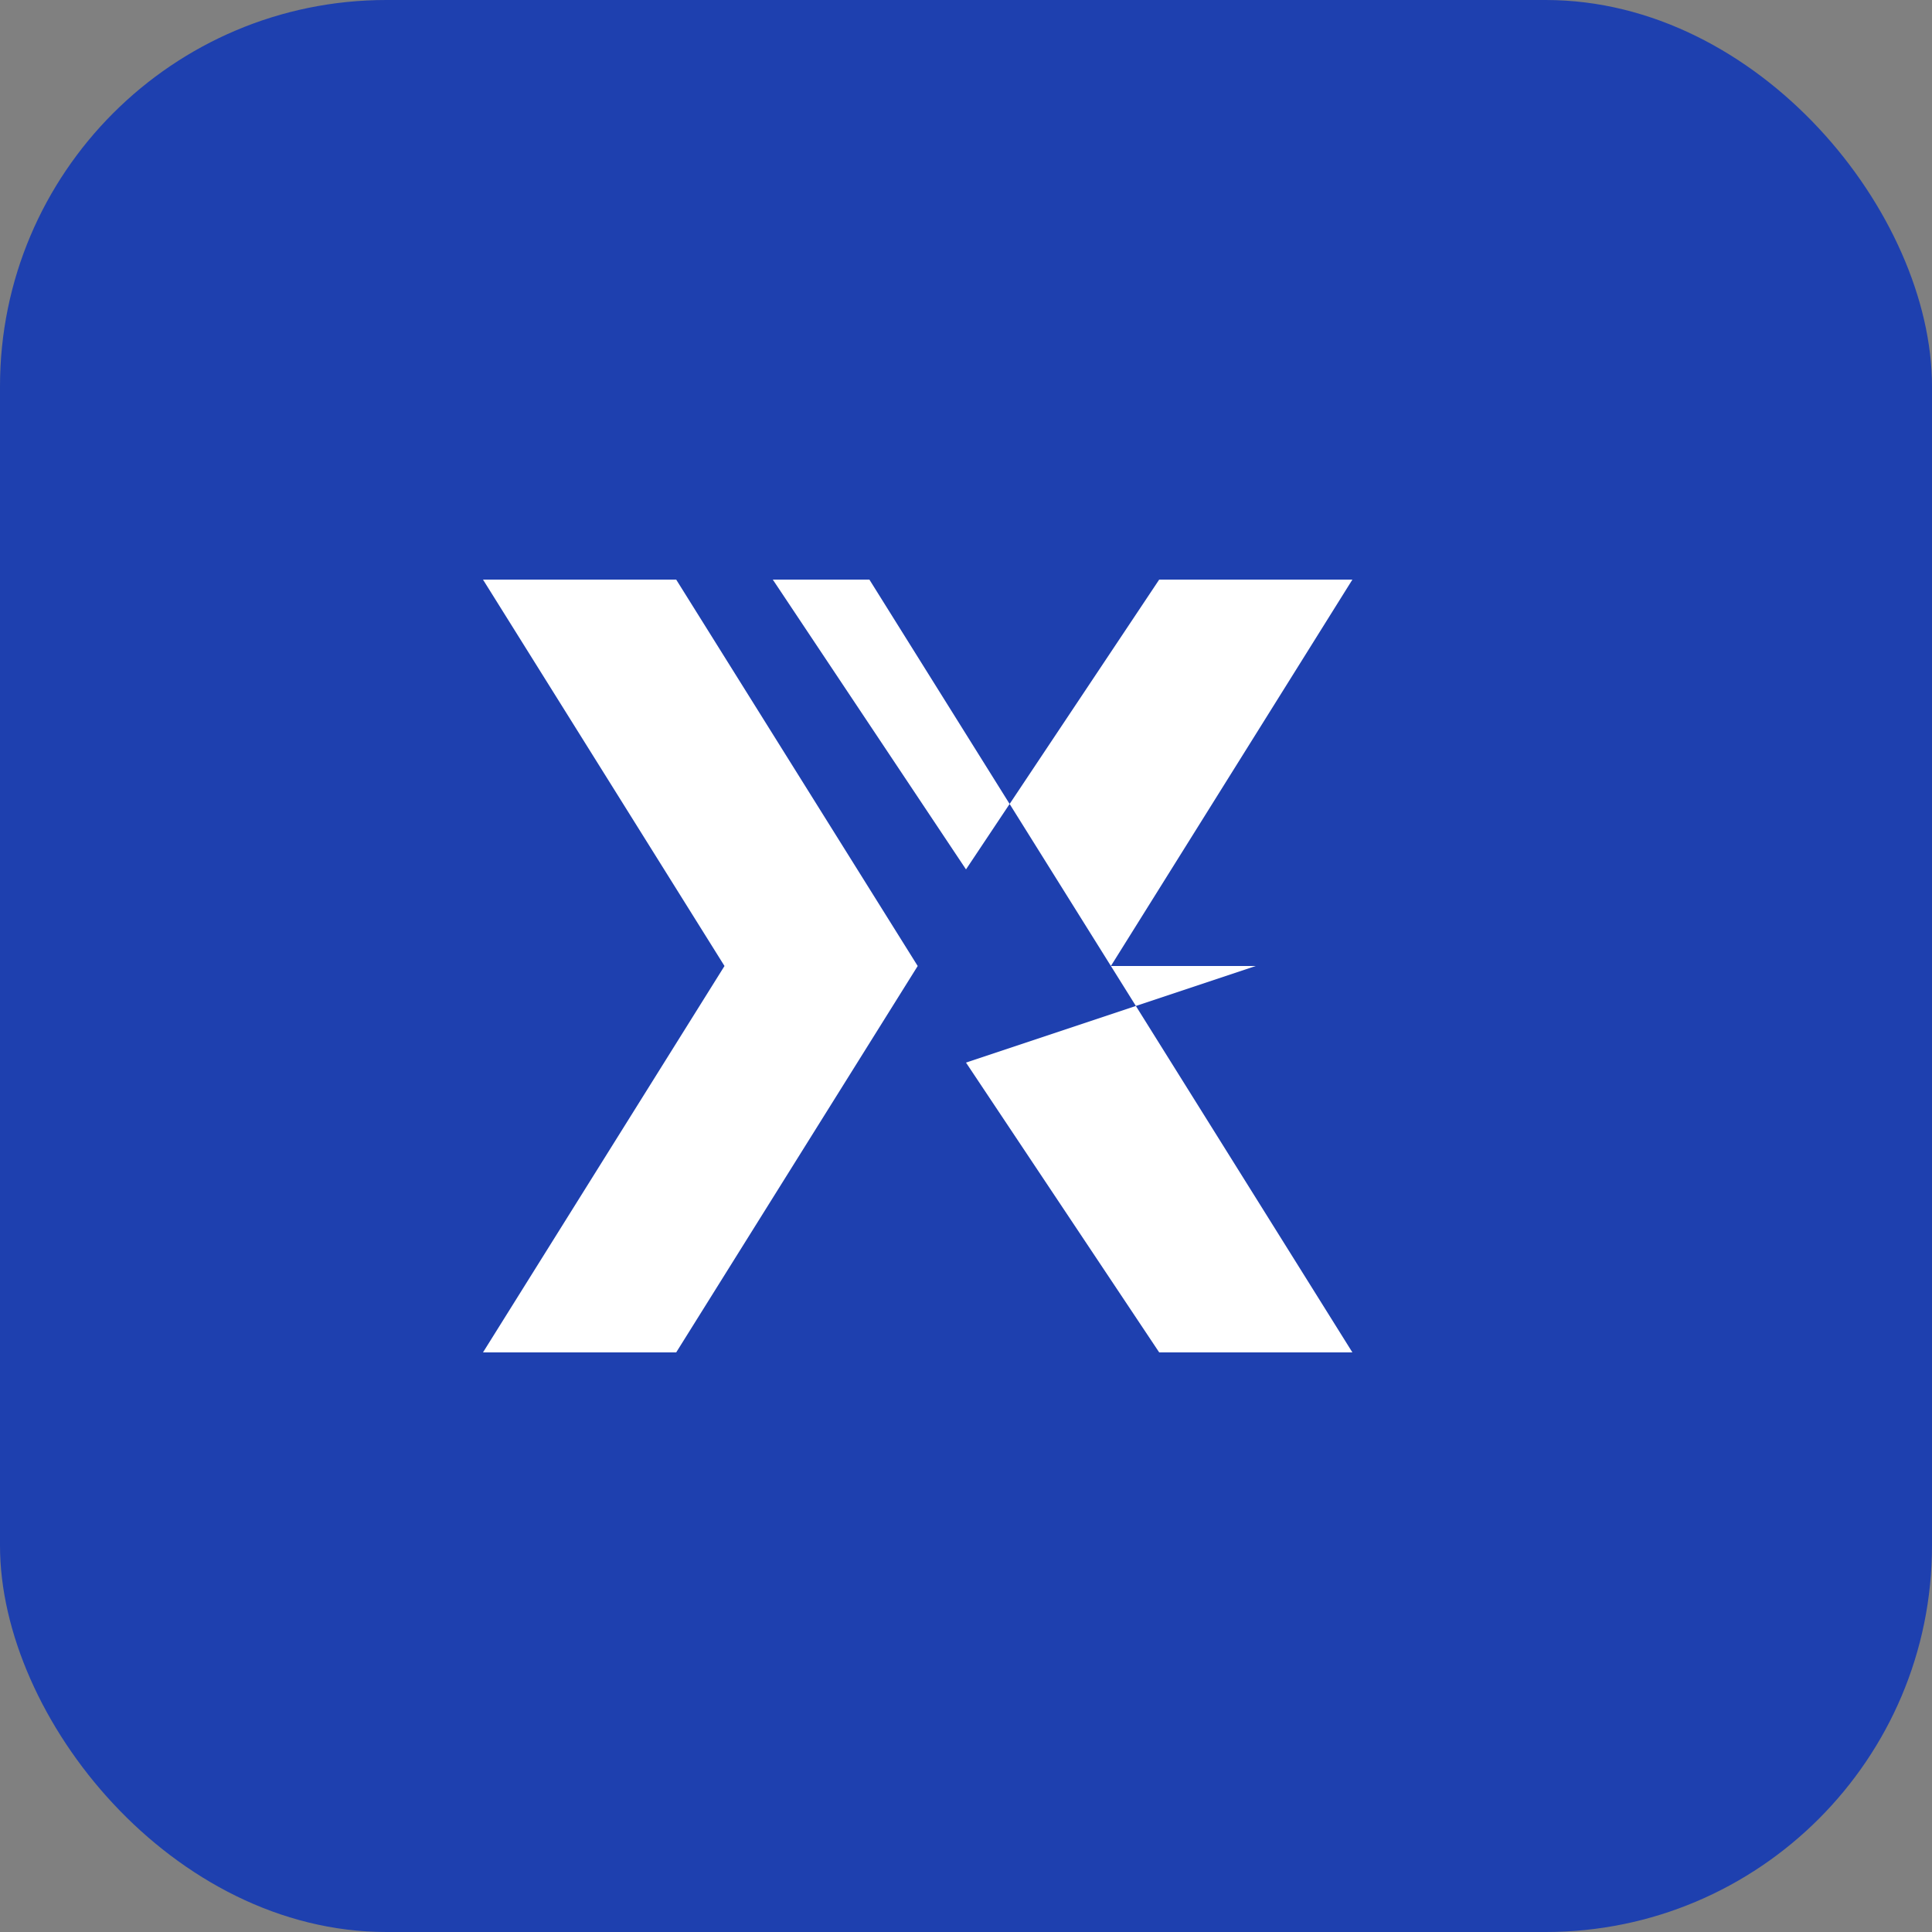 
<svg width="40" height="40" viewBox="0 0 40 40" fill="none" xmlns="http://www.w3.org/2000/svg">
  <rect x="0" y="0" width="40" height="40" fill="#808080" stroke="none"/>
  <rect width="40" height="40" rx="8" fill="#1E40AF"/>
  <path d="M10 12L15 20L10 28H14L19 20L14 12H10Z" fill="white"/>
  <path d="M18 12L23 20L28 12H24L20 18L16 12H18Z" fill="white"/>
  <path d="M23 20L28 28H24L20 22L26 20H23Z" fill="white"/>
</svg>

